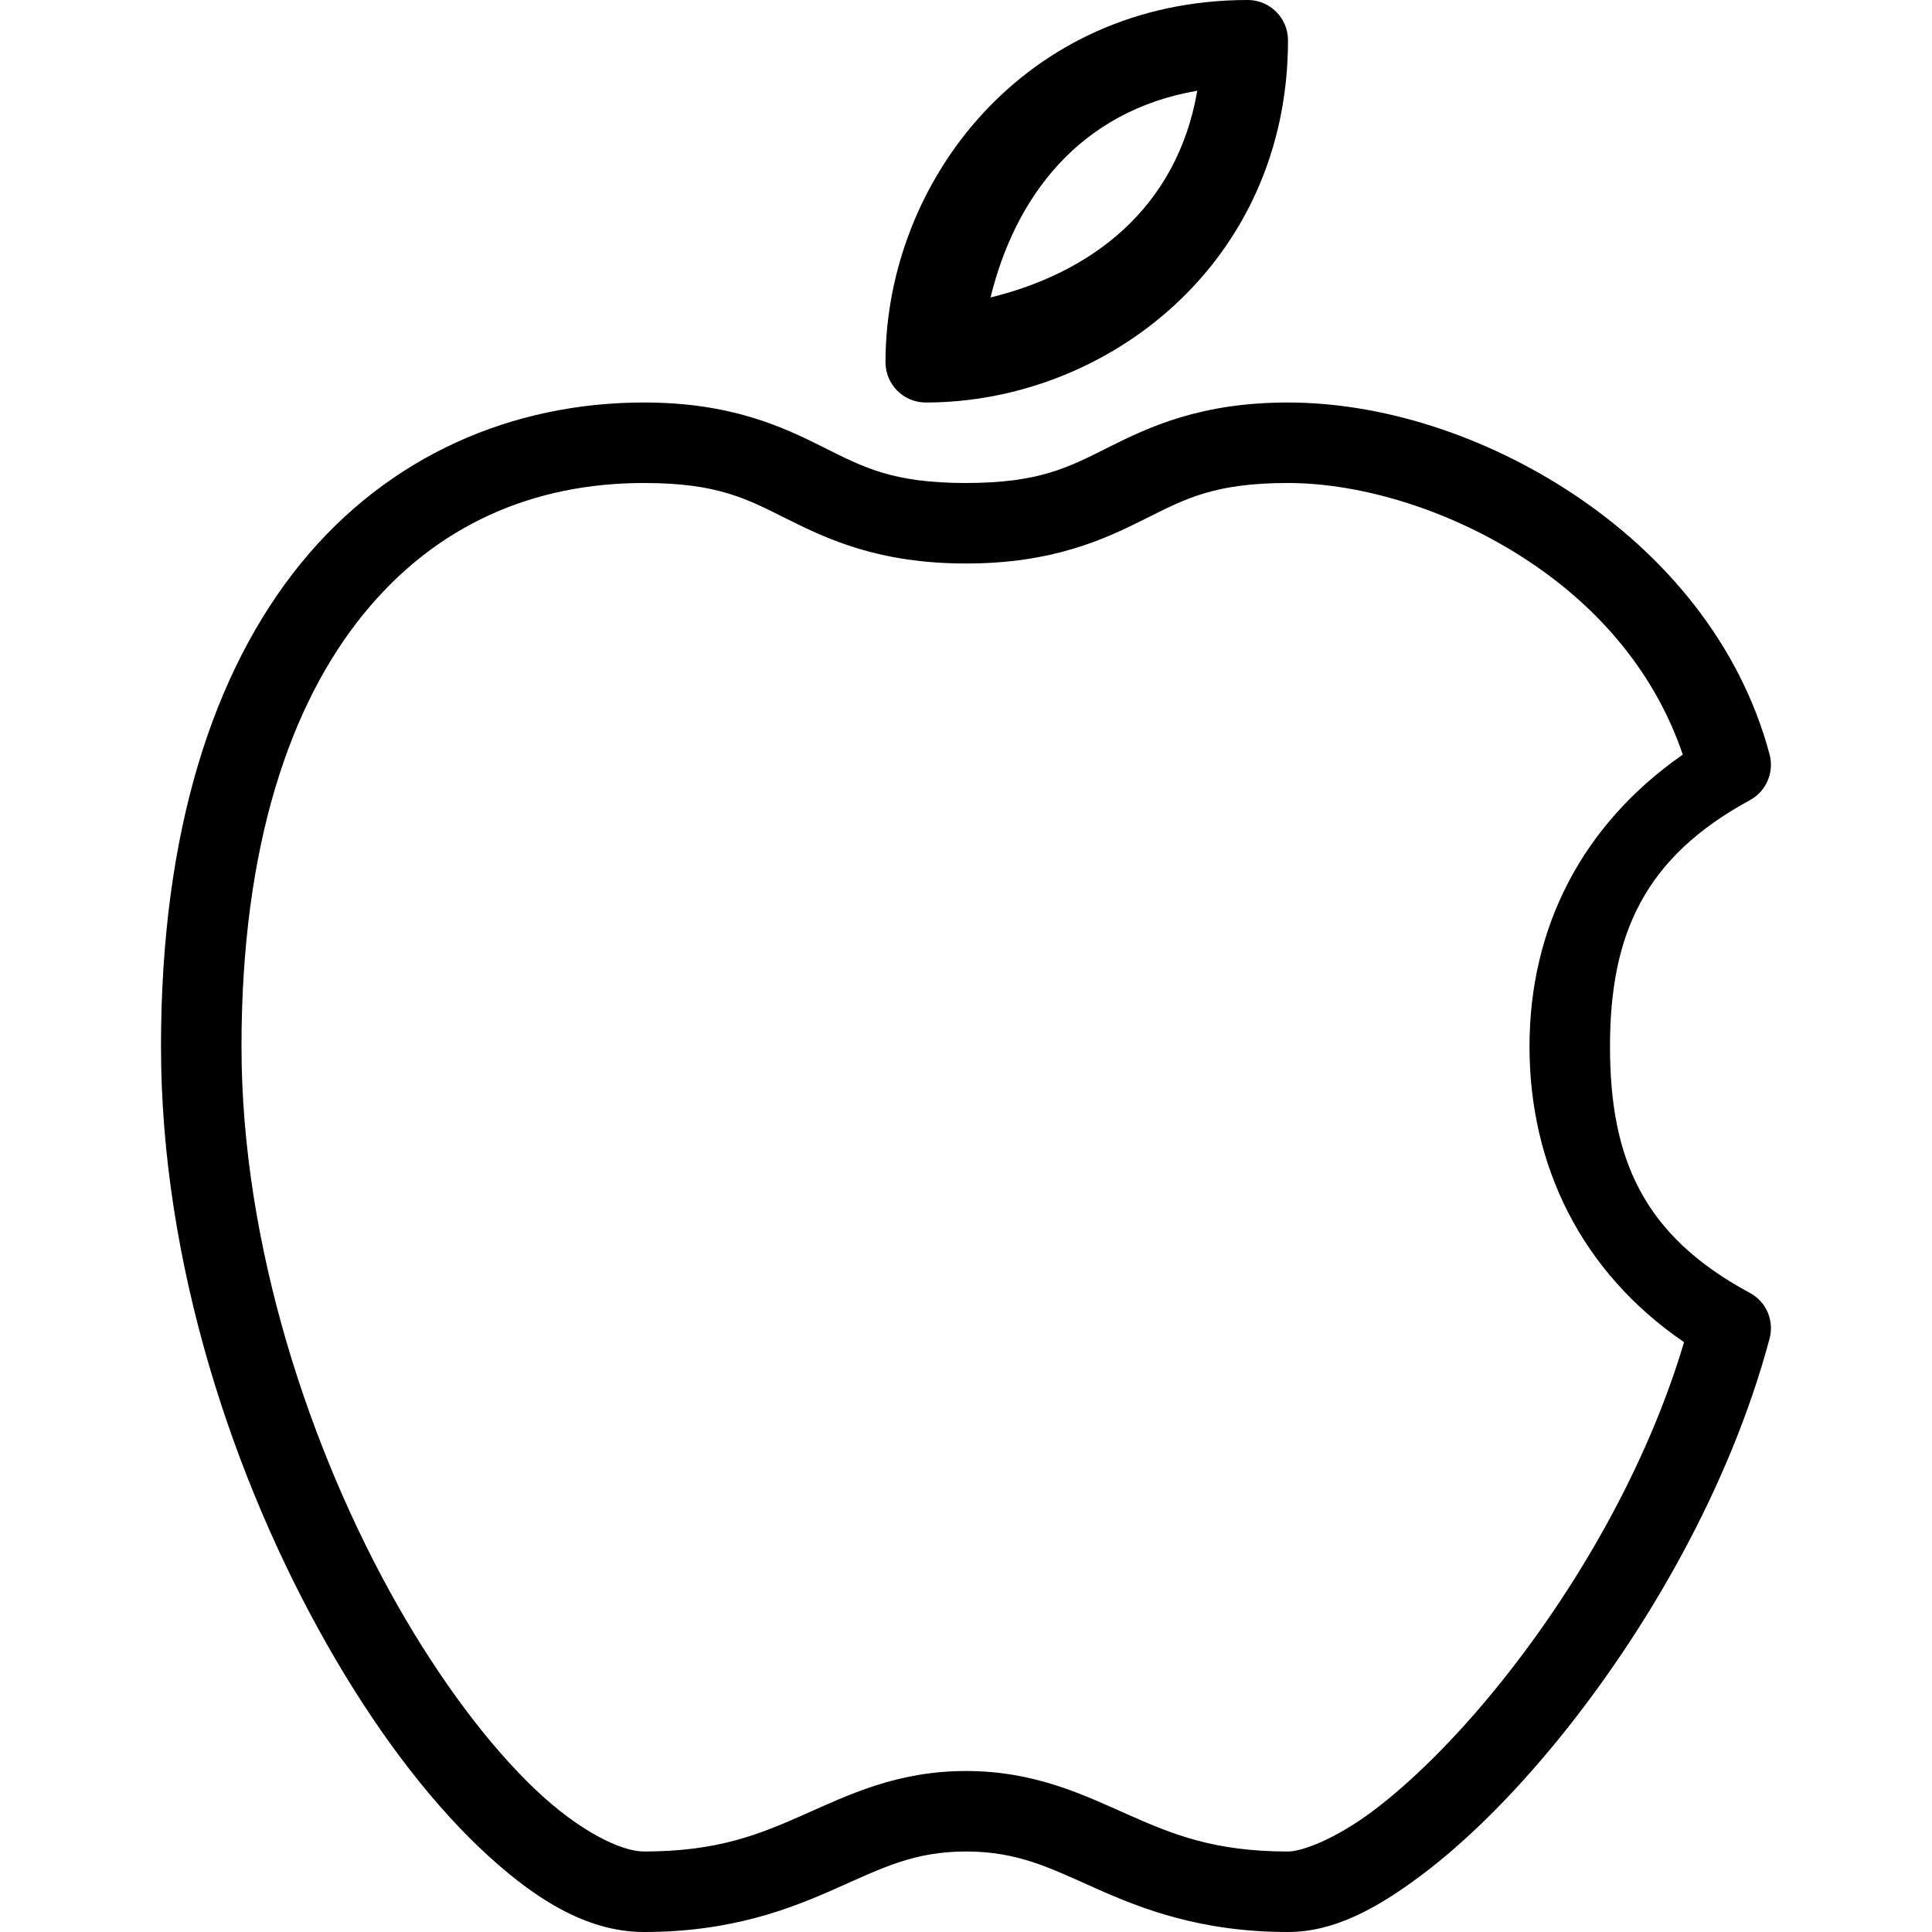 <svg height="24" viewBox="0 0 24 24" width="24" xmlns="http://www.w3.org/2000/svg"><path d="M15.5 0C12.733 0 11 2.25 11 4.5c0 .276.224.5.5.5C13.75 5 16 3.267 16 .5c0-.276-.224-.5-.5-.5zm-.627 1.127c-.254 1.474-1.33 2.266-2.568 2.568.302-1.237 1.094-2.314 2.568-2.568zM8 5c-1.63 0-3.17.656-4.264 2C2.644 8.344 2 10.34 2 13c0 2.692.9 5.383 2.064 7.432.582 1.024 1.23 1.888 1.887 2.515C6.61 23.575 7.278 24 8 24c1.083 0 1.816-.287 2.39-.543.576-.256.97-.457 1.61-.457.64 0 1.034.2 1.61.457.574.256 1.307.543 2.39.543.567 0 1.094-.285 1.65-.7.557-.417 1.133-.99 1.69-1.67 1.114-1.364 2.15-3.16 2.642-5 .06-.225-.04-.46-.246-.57C20.416 15.35 20 14.4 20 13c0-1.397.43-2.35 1.738-3.06.203-.11.304-.346.244-.57-.372-1.39-1.314-2.483-2.425-3.224C18.447 5.406 17.162 5 16 5c-1.083 0-1.723.303-2.223.553-.5.25-.86.447-1.777.447-.917 0-1.277-.197-1.777-.447S9.083 5 8 5zm0 1c.917 0 1.277.197 1.777.447S10.917 7 12 7s1.723-.303 2.223-.553c.5-.25.86-.447 1.777-.447.922 0 2.05.344 3.002.98.88.586 1.564 1.396 1.902 2.394C19.647 10.25 19 11.53 19 13c0 1.475.64 2.798 1.92 3.673-.47 1.58-1.372 3.122-2.354 4.323-.516.63-1.046 1.152-1.513 1.502-.468.35-.88.502-1.053.502-.917 0-1.434-.213-1.984-.457C13.466 22.3 12.86 22 12 22c-.86 0-1.466.3-2.016.543C9.434 22.787 8.917 23 8 23c-.277 0-.796-.242-1.357-.777-.562-.536-1.164-1.33-1.707-2.285C3.85 18.024 3 15.465 3 13c0-2.498.606-4.253 1.514-5.37C5.42 6.515 6.63 6 8 6z"/></svg>